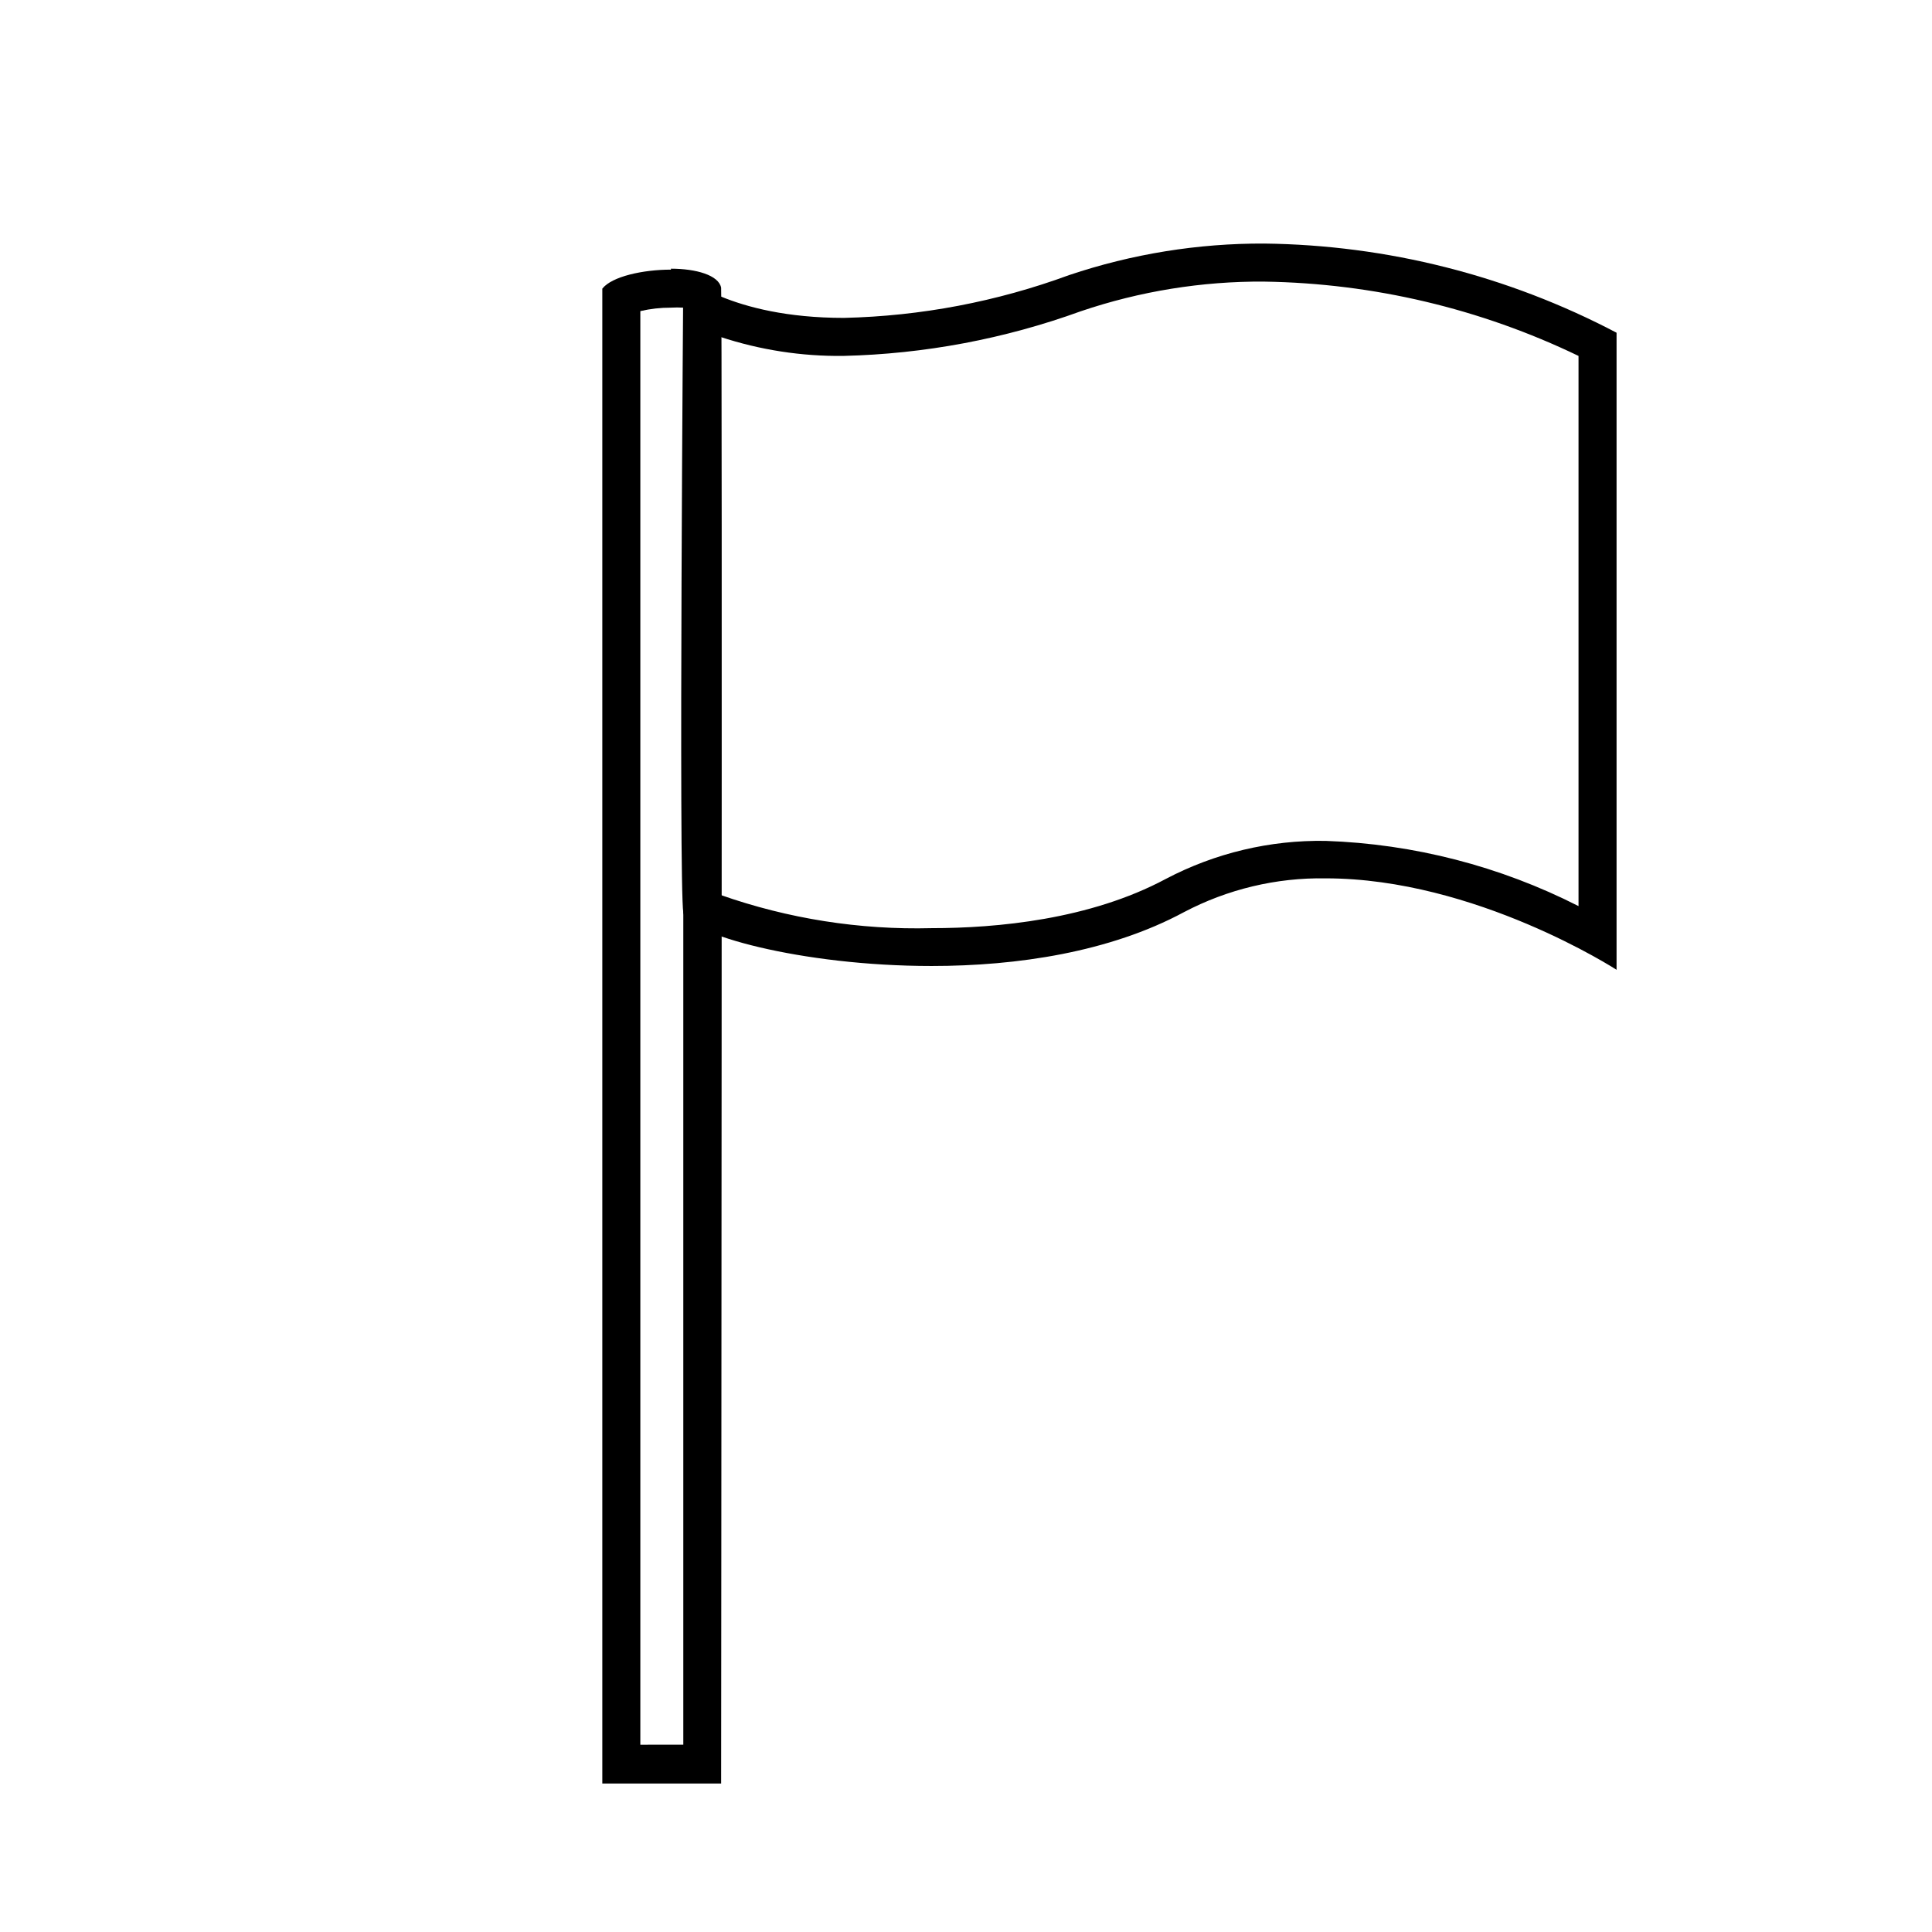 <?xml version="1.0" encoding="UTF-8"?>
<!-- Uploaded to: SVG Repo, www.svgrepo.com, Generator: SVG Repo Mixer Tools -->
<svg fill="#000000" width="800px" height="800px" version="1.1" viewBox="144 144 512 512" xmlns="http://www.w3.org/2000/svg">
 <g>
  <path d="m321.81 225.53c1.09-0.062 2.184-0.062 3.273 0v380.83l-11.387 0.004v-379.92c2.66-0.617 5.383-0.922 8.113-0.91m0-10.078c-7.406 0-15.668 1.812-18.188 5.039v396.15h31.488s0.352-394.58 0-396.4c-0.656-3.324-6.648-5.039-13.301-5.039z"/>
  <path d="m479.05 218.63c28.859 0.438 57.277 7.16 83.277 19.695v145.8c-20.805-10.582-43.676-16.48-67.004-17.281-14.746-0.254-29.316 3.215-42.371 10.078-20.152 10.781-44.789 13.047-62.07 13.047-19.039 0.492-38.008-2.496-55.973-8.816-0.555-17.332 0-92.195 0-147.87 10.512 3.465 21.527 5.168 32.598 5.035 21.477-0.508 42.73-4.504 62.926-11.836 15.656-5.309 32.086-7.965 48.617-7.859m0-10.078c-17.59-0.074-35.07 2.754-51.742 8.363-19.125 7.035-39.277 10.867-59.652 11.336-30.23 0-42.57-11.336-42.57-11.336s-1.258 160.92 0 168.98c0.855 5.594 31.086 14.109 65.797 14.109 22.672 0 47.207-3.68 66.855-14.258 11.578-6.098 24.504-9.184 37.586-8.969 39.699 0 77.082 24.234 77.082 24.234v-168.83c-28.812-15.148-60.809-23.246-93.355-23.629z"/>
 </g>
</svg>
